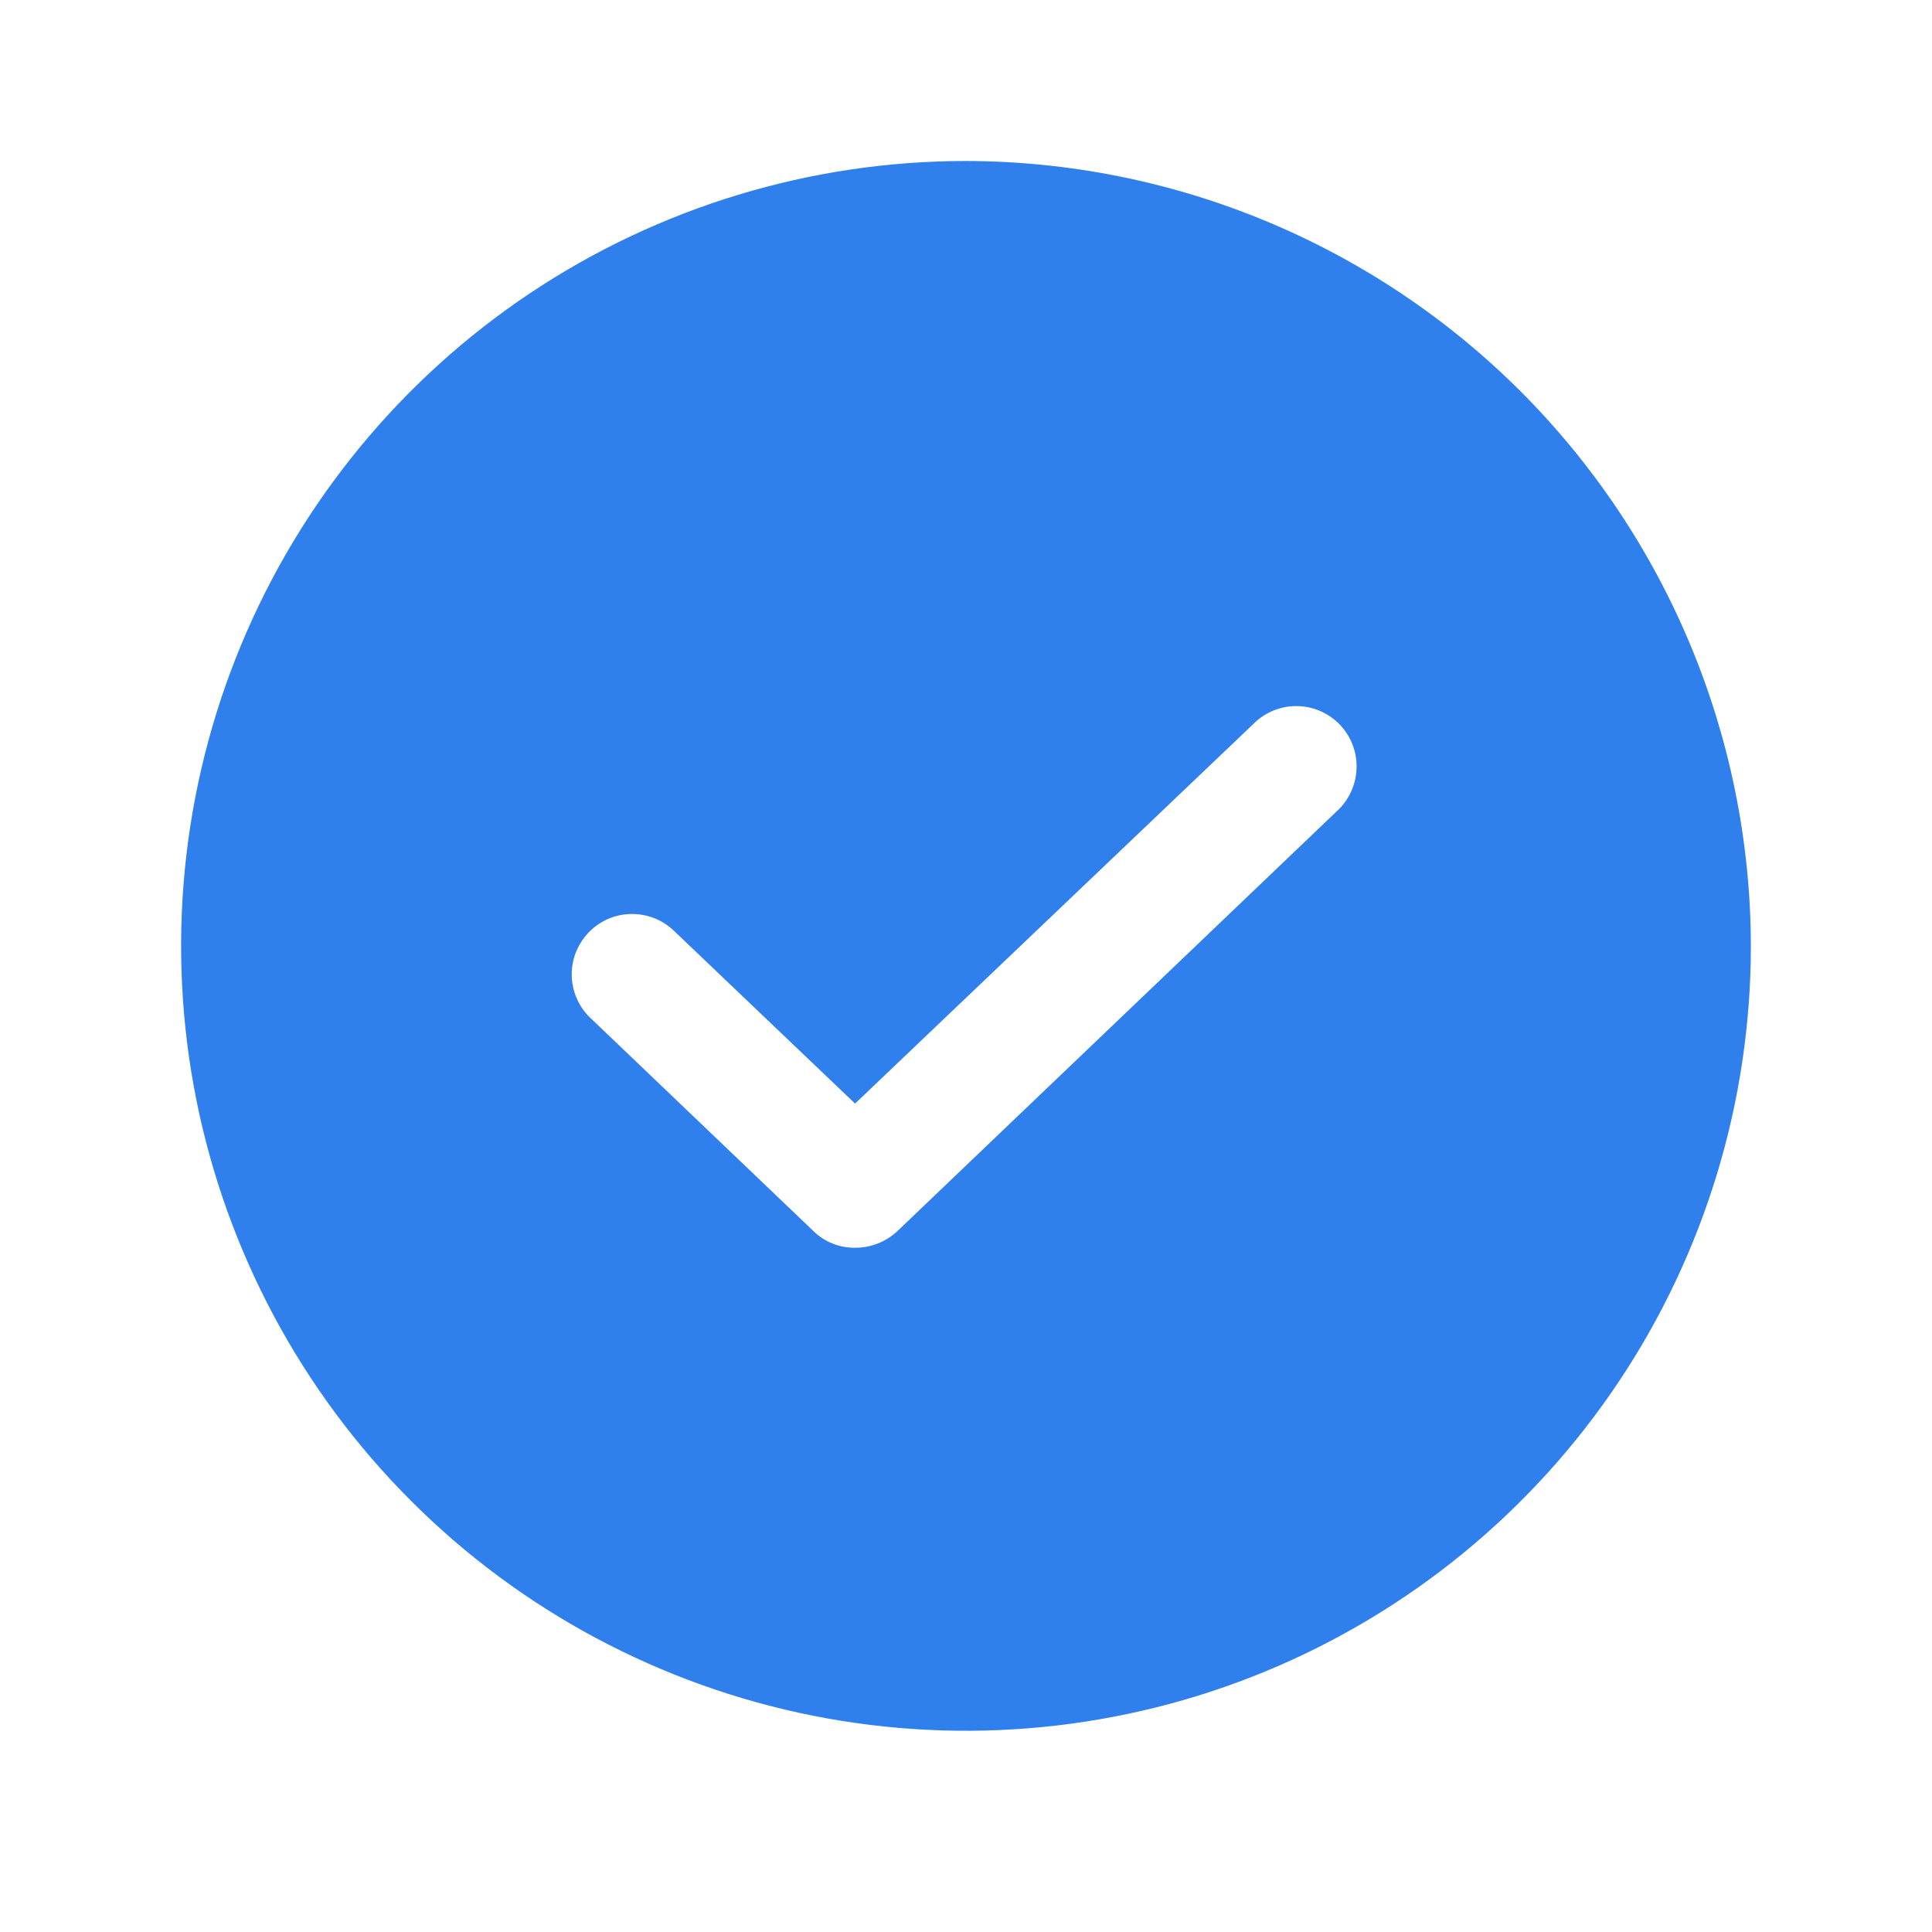 <svg width="24" height="24" viewBox="0 0 24 24" fill="none" xmlns="http://www.w3.org/2000/svg">
<path d="M12 2C10.072 2 8.187 2.572 6.583 3.643C4.98 4.715 3.73 6.237 2.992 8.019C2.254 9.8 2.061 11.761 2.437 13.652C2.814 15.543 3.742 17.281 5.106 18.644C6.469 20.008 8.207 20.936 10.098 21.313C11.989 21.689 13.95 21.496 15.731 20.758C17.513 20.02 19.035 18.77 20.107 17.167C21.178 15.563 21.75 13.678 21.75 11.75C21.745 9.166 20.716 6.689 18.889 4.861C17.061 3.034 14.584 2.005 12 2ZM16.641 10.044L11.147 15.294C11.005 15.427 10.817 15.501 10.622 15.5C10.527 15.501 10.432 15.484 10.343 15.448C10.255 15.413 10.174 15.361 10.106 15.294L7.359 12.669C7.283 12.602 7.221 12.521 7.177 12.43C7.133 12.339 7.108 12.24 7.103 12.139C7.098 12.038 7.114 11.937 7.149 11.842C7.185 11.748 7.239 11.661 7.308 11.588C7.378 11.514 7.461 11.456 7.554 11.415C7.647 11.375 7.747 11.354 7.848 11.354C7.949 11.353 8.049 11.373 8.143 11.412C8.236 11.451 8.32 11.509 8.391 11.581L10.622 13.709L15.609 8.956C15.755 8.829 15.945 8.763 16.138 8.772C16.331 8.781 16.514 8.865 16.647 9.005C16.78 9.146 16.854 9.332 16.852 9.526C16.851 9.719 16.775 9.905 16.641 10.044Z" fill="#2F80ED"/>
</svg>

